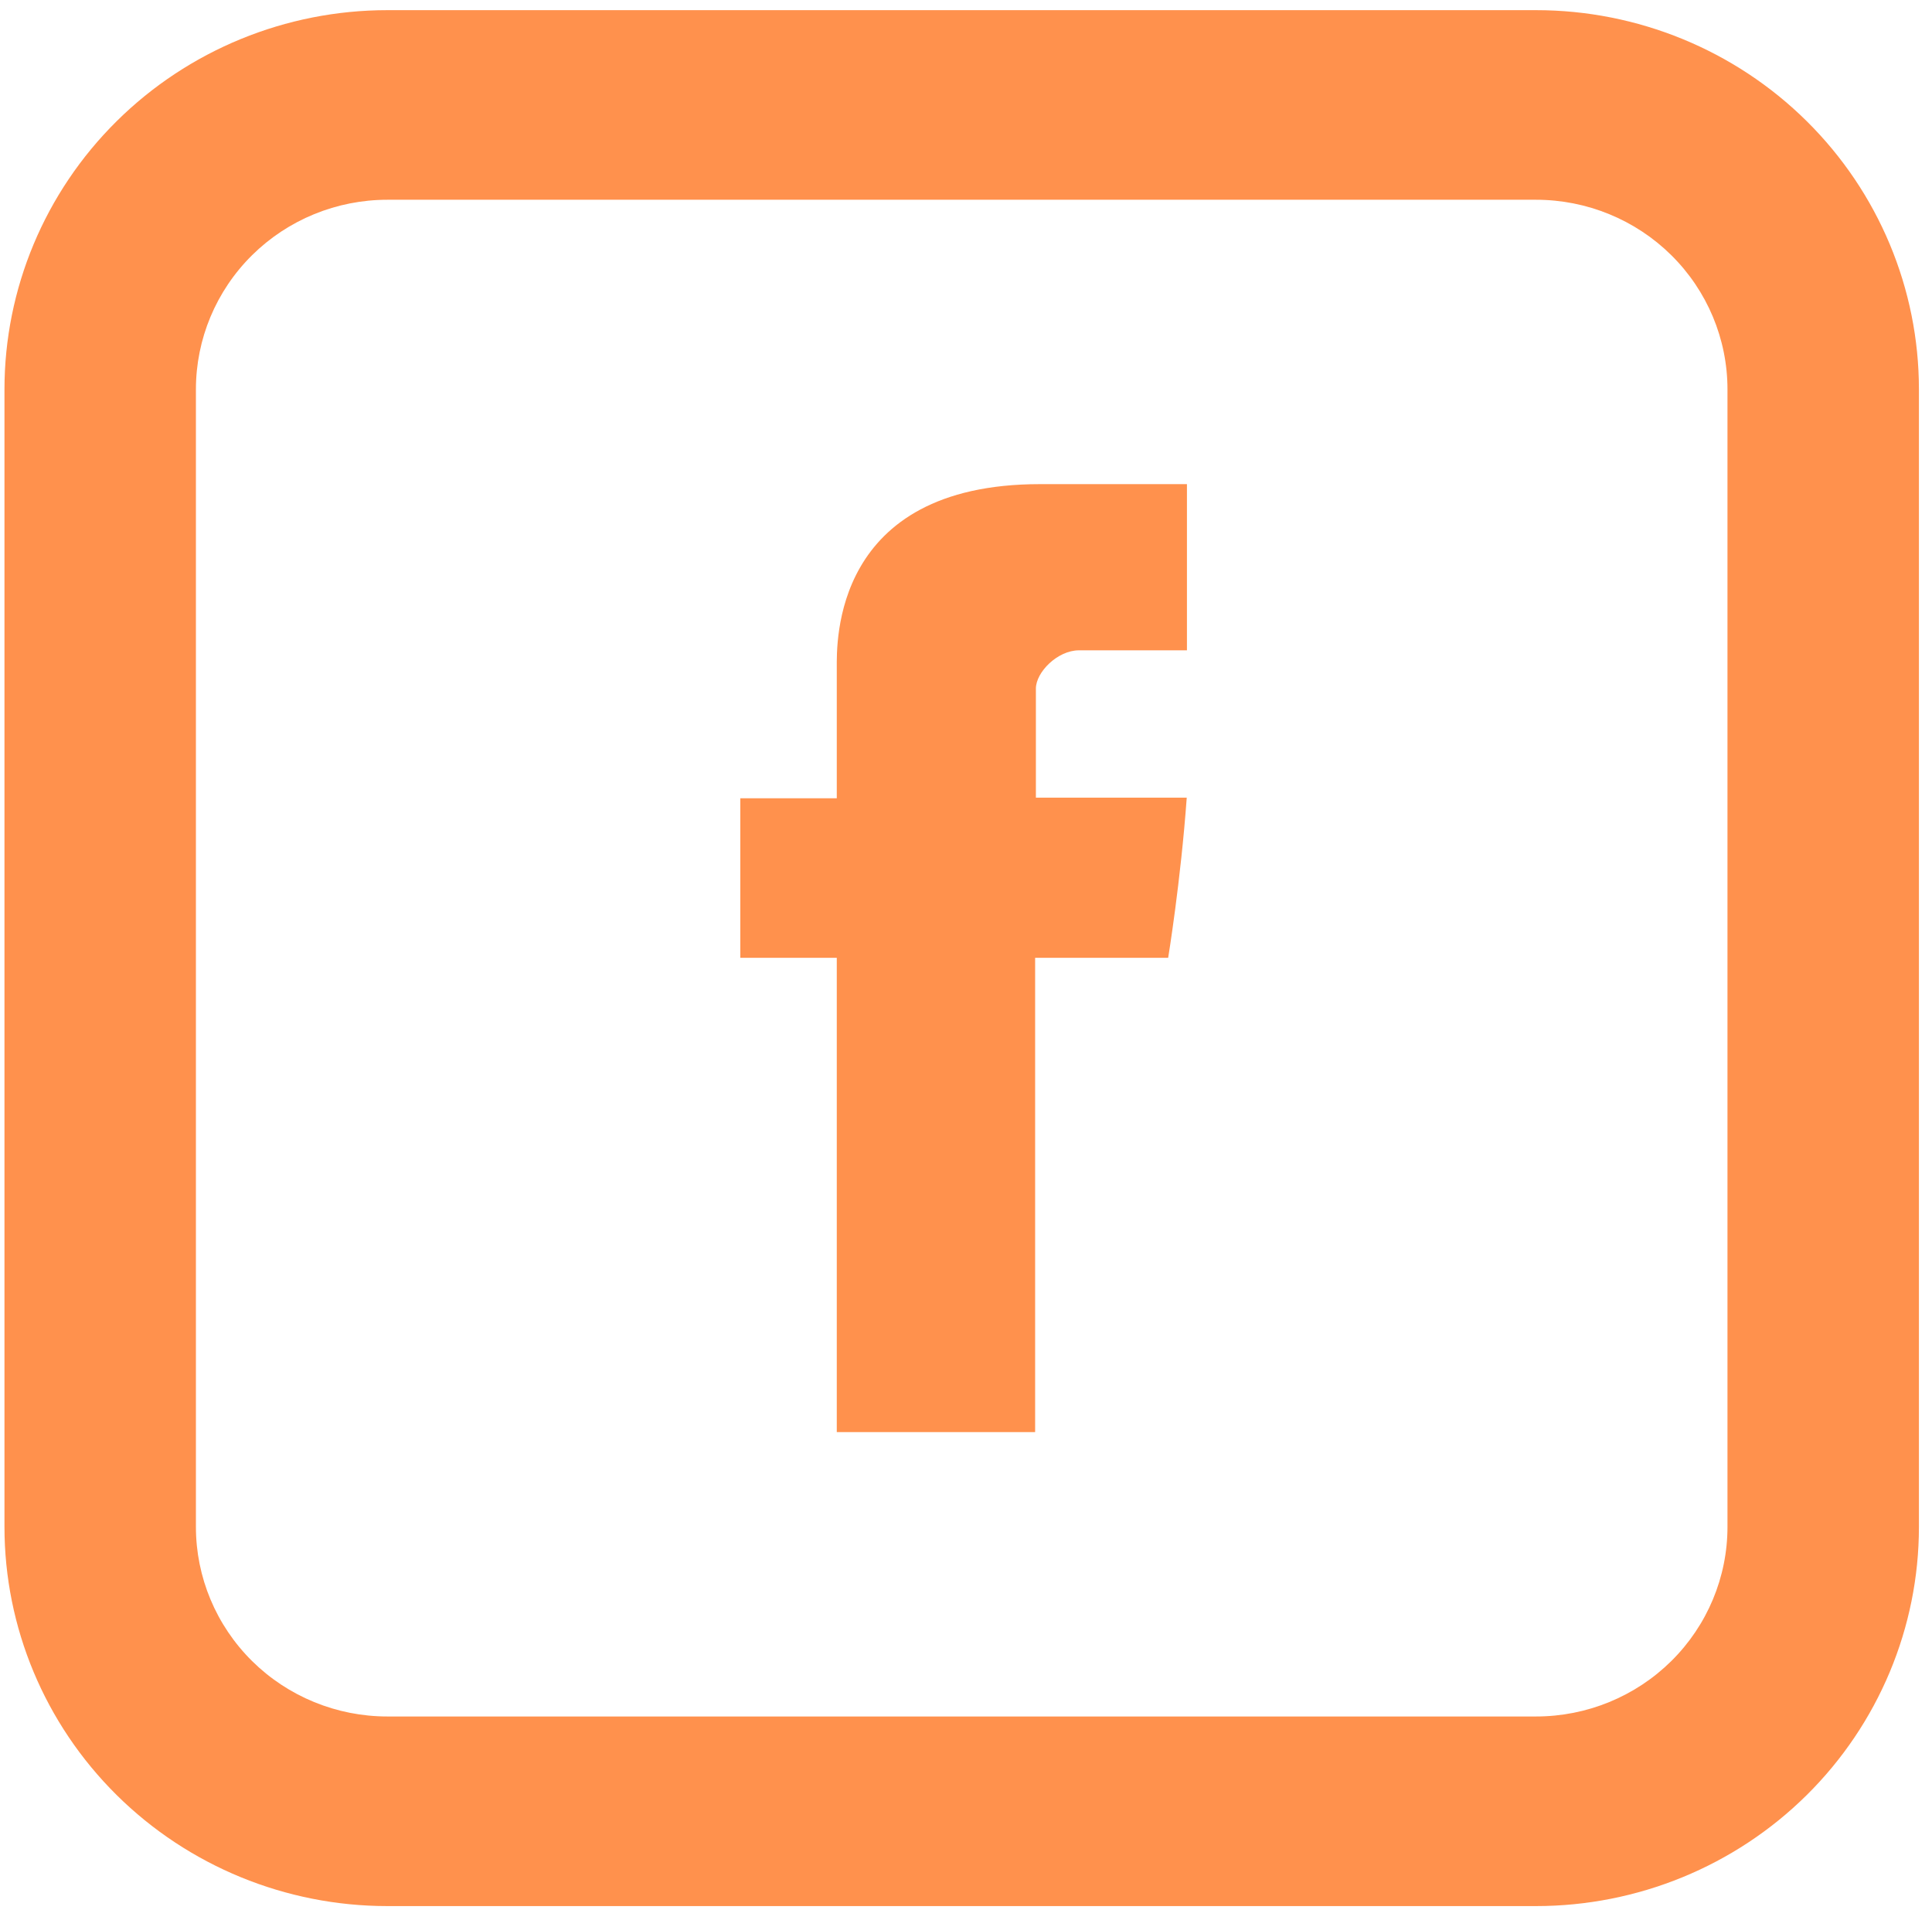 <svg width="86" height="85" viewBox="0 0 86 85" fill="none" xmlns="http://www.w3.org/2000/svg">
<path d="M37.248 29.718V35.527H32.953V42.627H37.248V63.734H46.077V42.627H51.999C51.999 42.627 52.558 39.223 52.826 35.498H46.111V30.646C46.111 29.916 47.074 28.942 48.028 28.942H52.835V21.546H46.294C37.031 21.546 37.248 28.655 37.248 29.718Z" fill="#FF914D"/>
<path d="M17.243 8.89C14.983 8.89 12.815 9.779 11.217 11.361C9.619 12.944 8.721 15.09 8.721 17.328V67.953C8.721 70.19 9.619 72.336 11.217 73.919C12.815 75.501 14.983 76.39 17.243 76.39H68.374C70.634 76.39 72.802 75.501 74.4 73.919C75.998 72.336 76.896 70.19 76.896 67.953V17.328C76.896 15.09 75.998 12.944 74.4 11.361C72.802 9.779 70.634 8.89 68.374 8.89H17.243ZM17.243 0.452H68.374C72.894 0.452 77.23 2.23 80.426 5.395C83.622 8.56 85.418 12.852 85.418 17.328V67.953C85.418 72.428 83.622 76.72 80.426 79.885C77.23 83.05 72.894 84.828 68.374 84.828H17.243C12.723 84.828 8.388 83.05 5.191 79.885C1.995 76.72 0.199 72.428 0.199 67.953V17.328C0.199 12.852 1.995 8.56 5.191 5.395C8.388 2.23 12.723 0.452 17.243 0.452V0.452Z" fill="#FF914D"/>
</svg>
